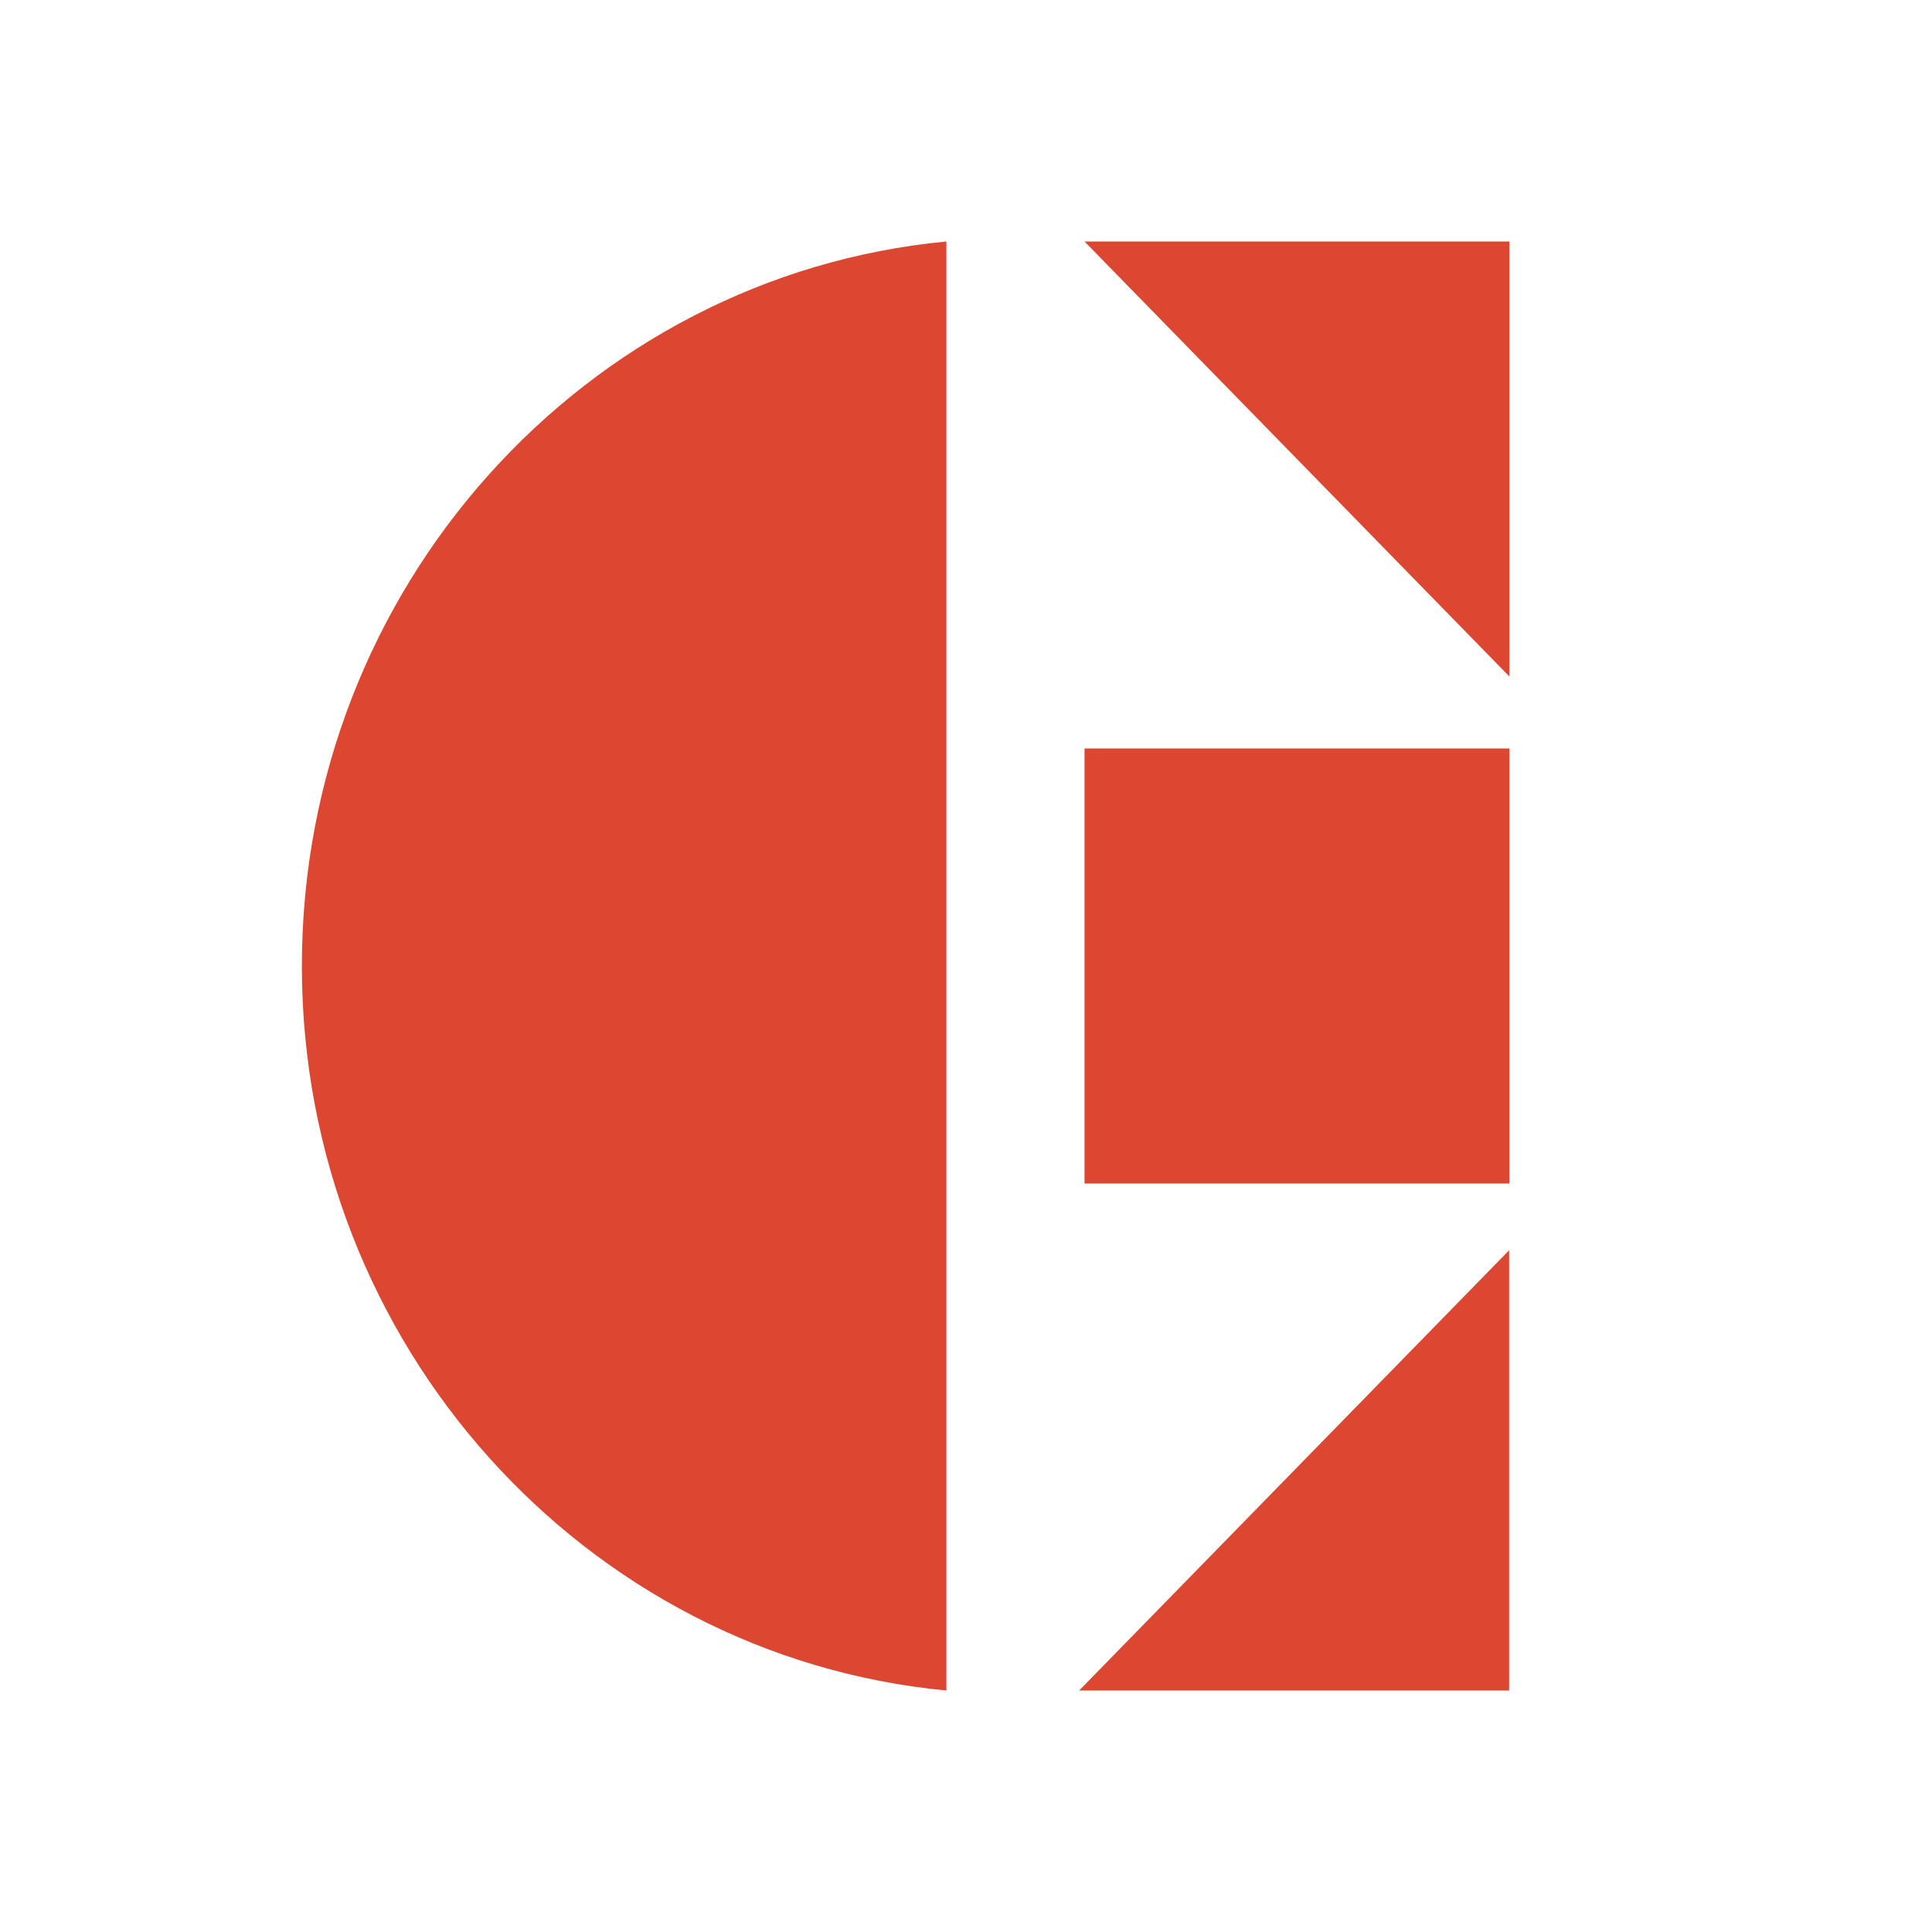 <svg width="32" height="32" viewBox="0 0 32 32" fill="none" xmlns="http://www.w3.org/2000/svg">
<rect width="32" height="32" fill="white"/>
<g clip-path="url(#clip0_396_2)">
<path d="M15.675 4V28C9.696 27.432 5 22.267 5 16C5 9.733 9.696 4.568 15.675 4Z" fill="#DB4731"/>
<path d="M25 11.205L17.963 4H25V11.205Z" fill="#DB4731"/>
<path d="M25 12.397H17.963V19.603H25V12.397Z" fill="#DB4731"/>
<path d="M24.996 28H17.874L24.996 20.708V28Z" fill="#DB4731"/>
</g>
<defs>
<clipPath id="clip0_396_2">
<rect width="20" height="24" fill="white" transform="translate(5 4)"/>
</clipPath>
</defs>
</svg>
